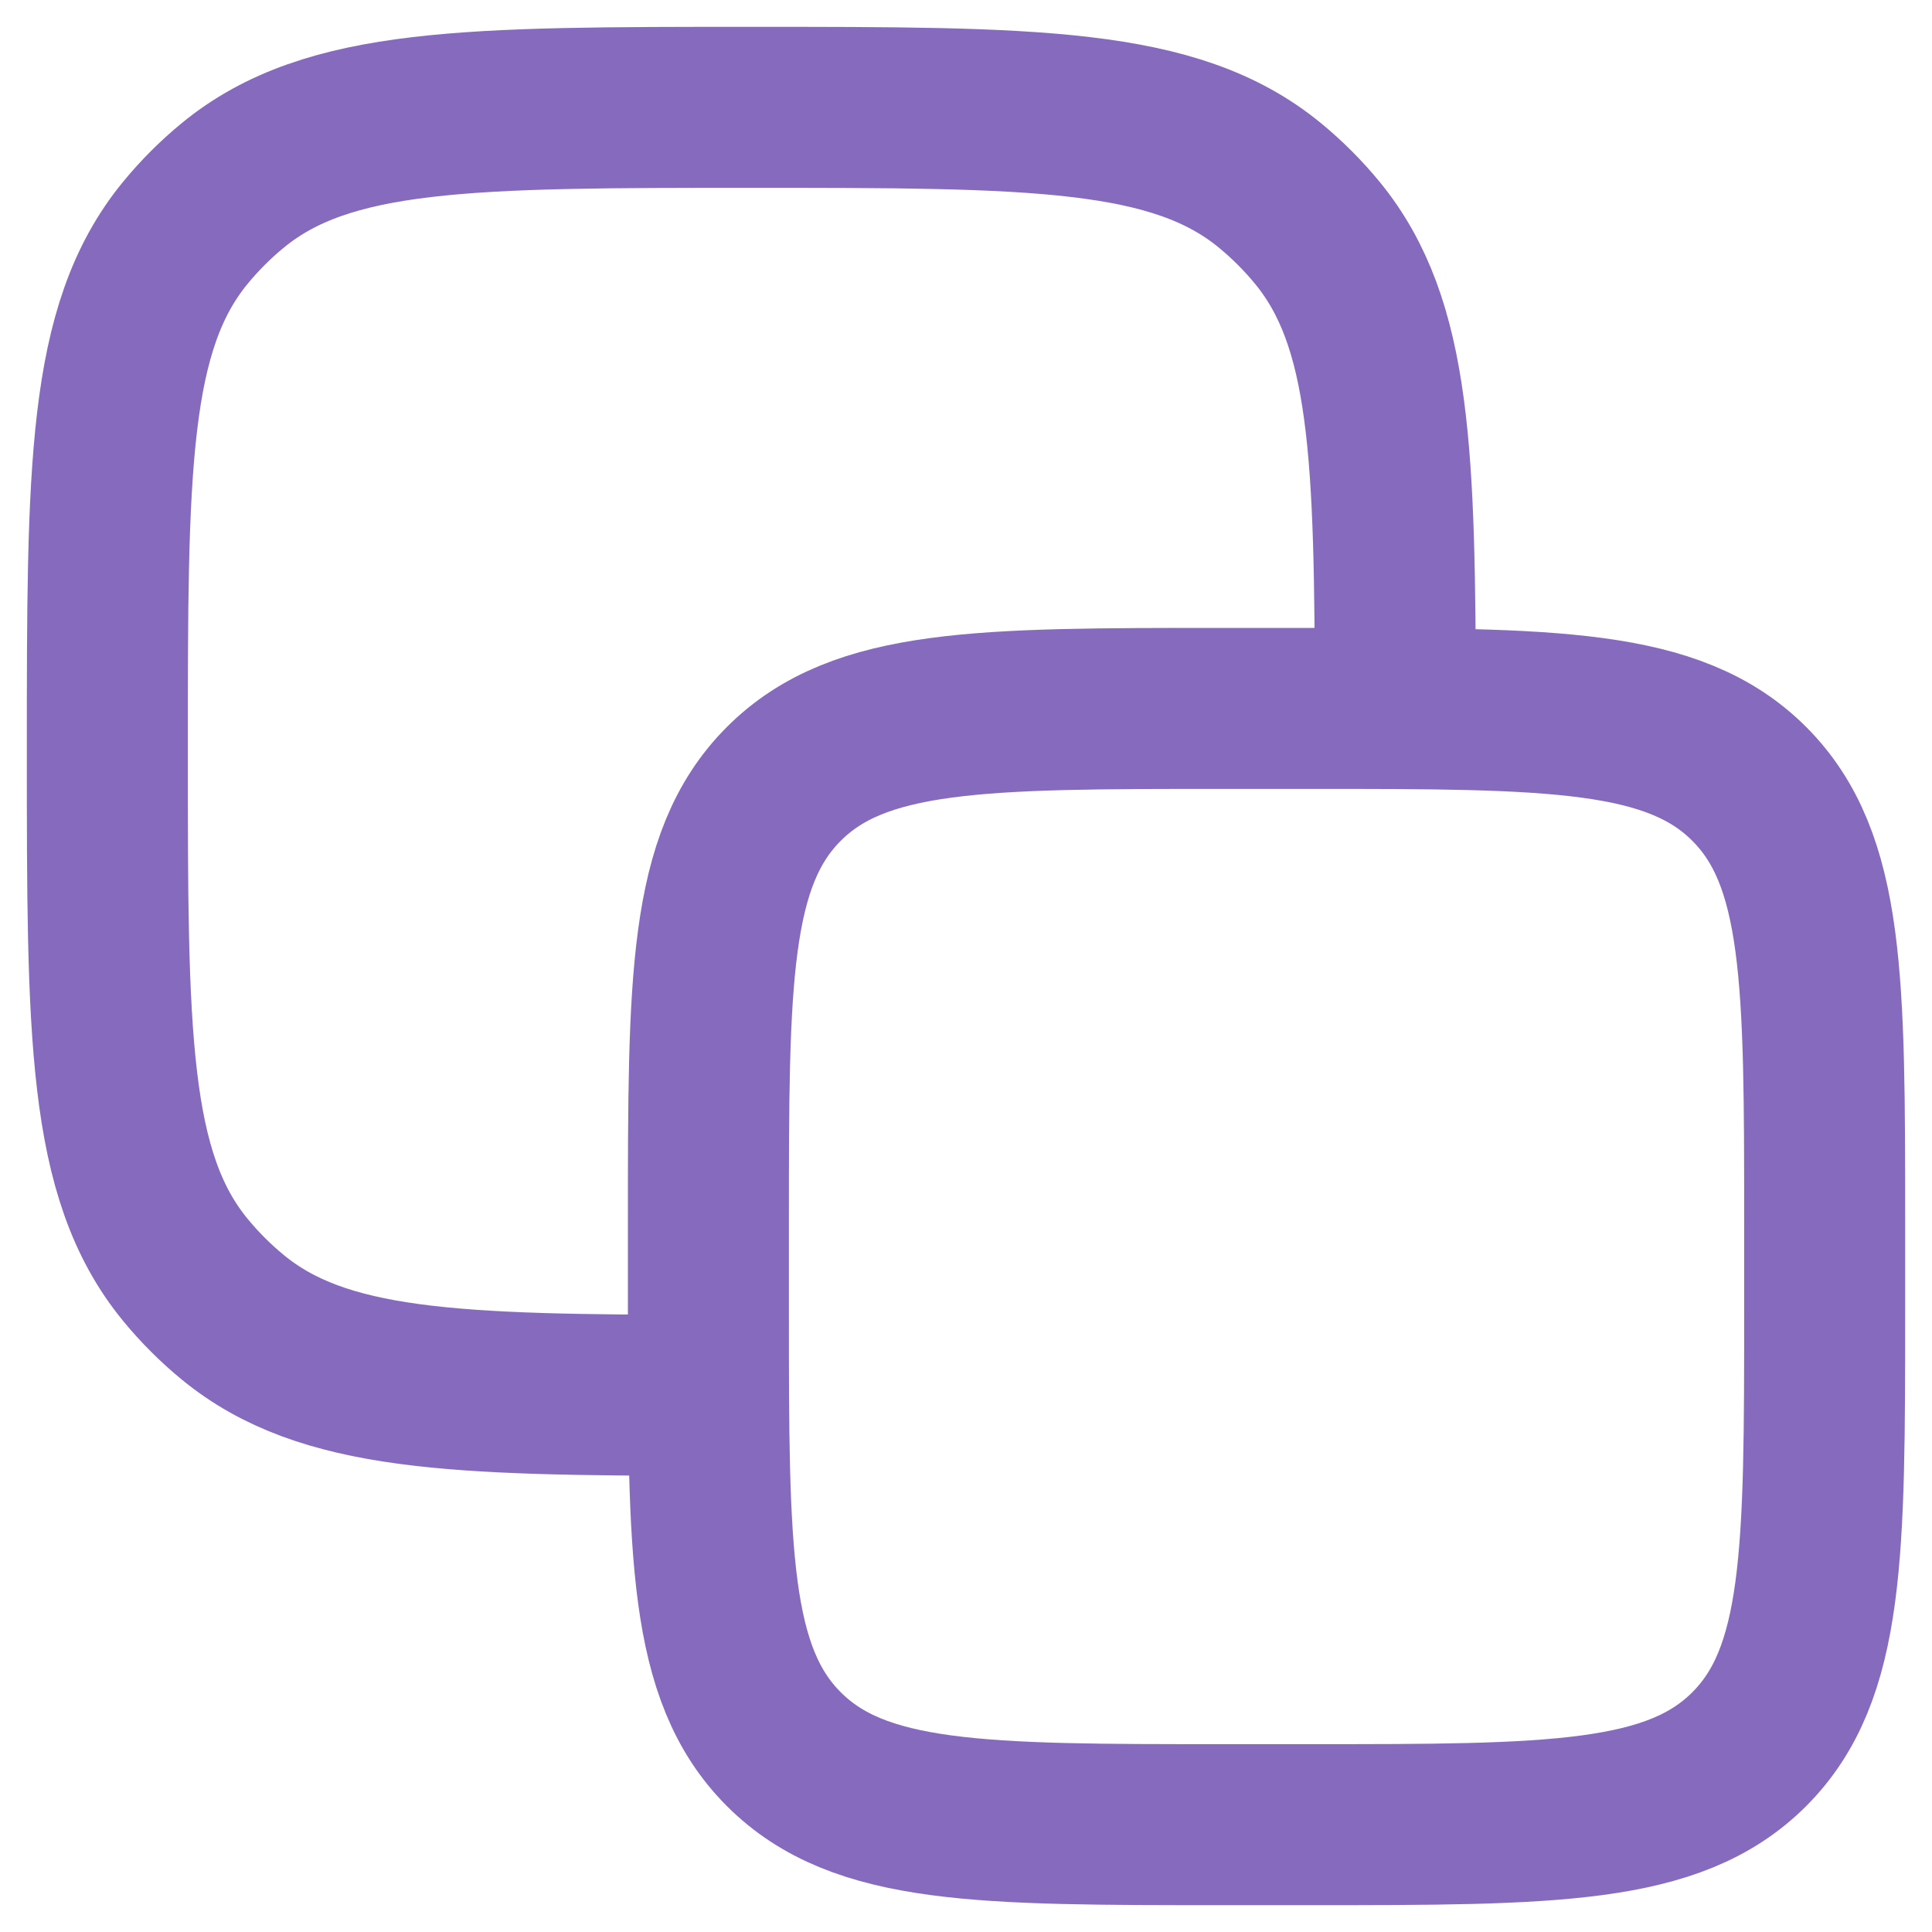 <svg width="18" height="18" viewBox="0 0 18 18" fill="none" xmlns="http://www.w3.org/2000/svg">
<path d="M6.6 11.4C6.6 9.137 6.6 8.006 7.303 7.303C8.006 6.6 9.137 6.6 11.4 6.6H12.2C14.463 6.6 15.594 6.6 16.297 7.303C17 8.006 17 9.137 17 11.4V12.2C17 14.463 17 15.594 16.297 16.297C15.594 17 14.463 17 12.2 17H11.4C9.137 17 8.006 17 7.303 16.297C6.6 15.594 6.6 14.463 6.6 12.2V11.4Z" stroke="#866ABE" stroke-width="1.5" stroke-linecap="round" stroke-linejoin="round"/>
<path d="M13 6.6C12.998 4.234 12.962 3.009 12.274 2.17C12.141 2.008 11.992 1.859 11.83 1.726C10.945 1 9.63 1 7 1C4.37 1 3.055 1 2.17 1.726C2.008 1.859 1.859 2.008 1.726 2.17C1 3.055 1 4.37 1 7C1 9.63 1 10.945 1.726 11.83C1.859 11.992 2.008 12.141 2.17 12.274C3.009 12.962 4.234 12.998 6.6 13" stroke="#866ABE" stroke-width="1.5" stroke-linecap="round" stroke-linejoin="round"/>
</svg>
